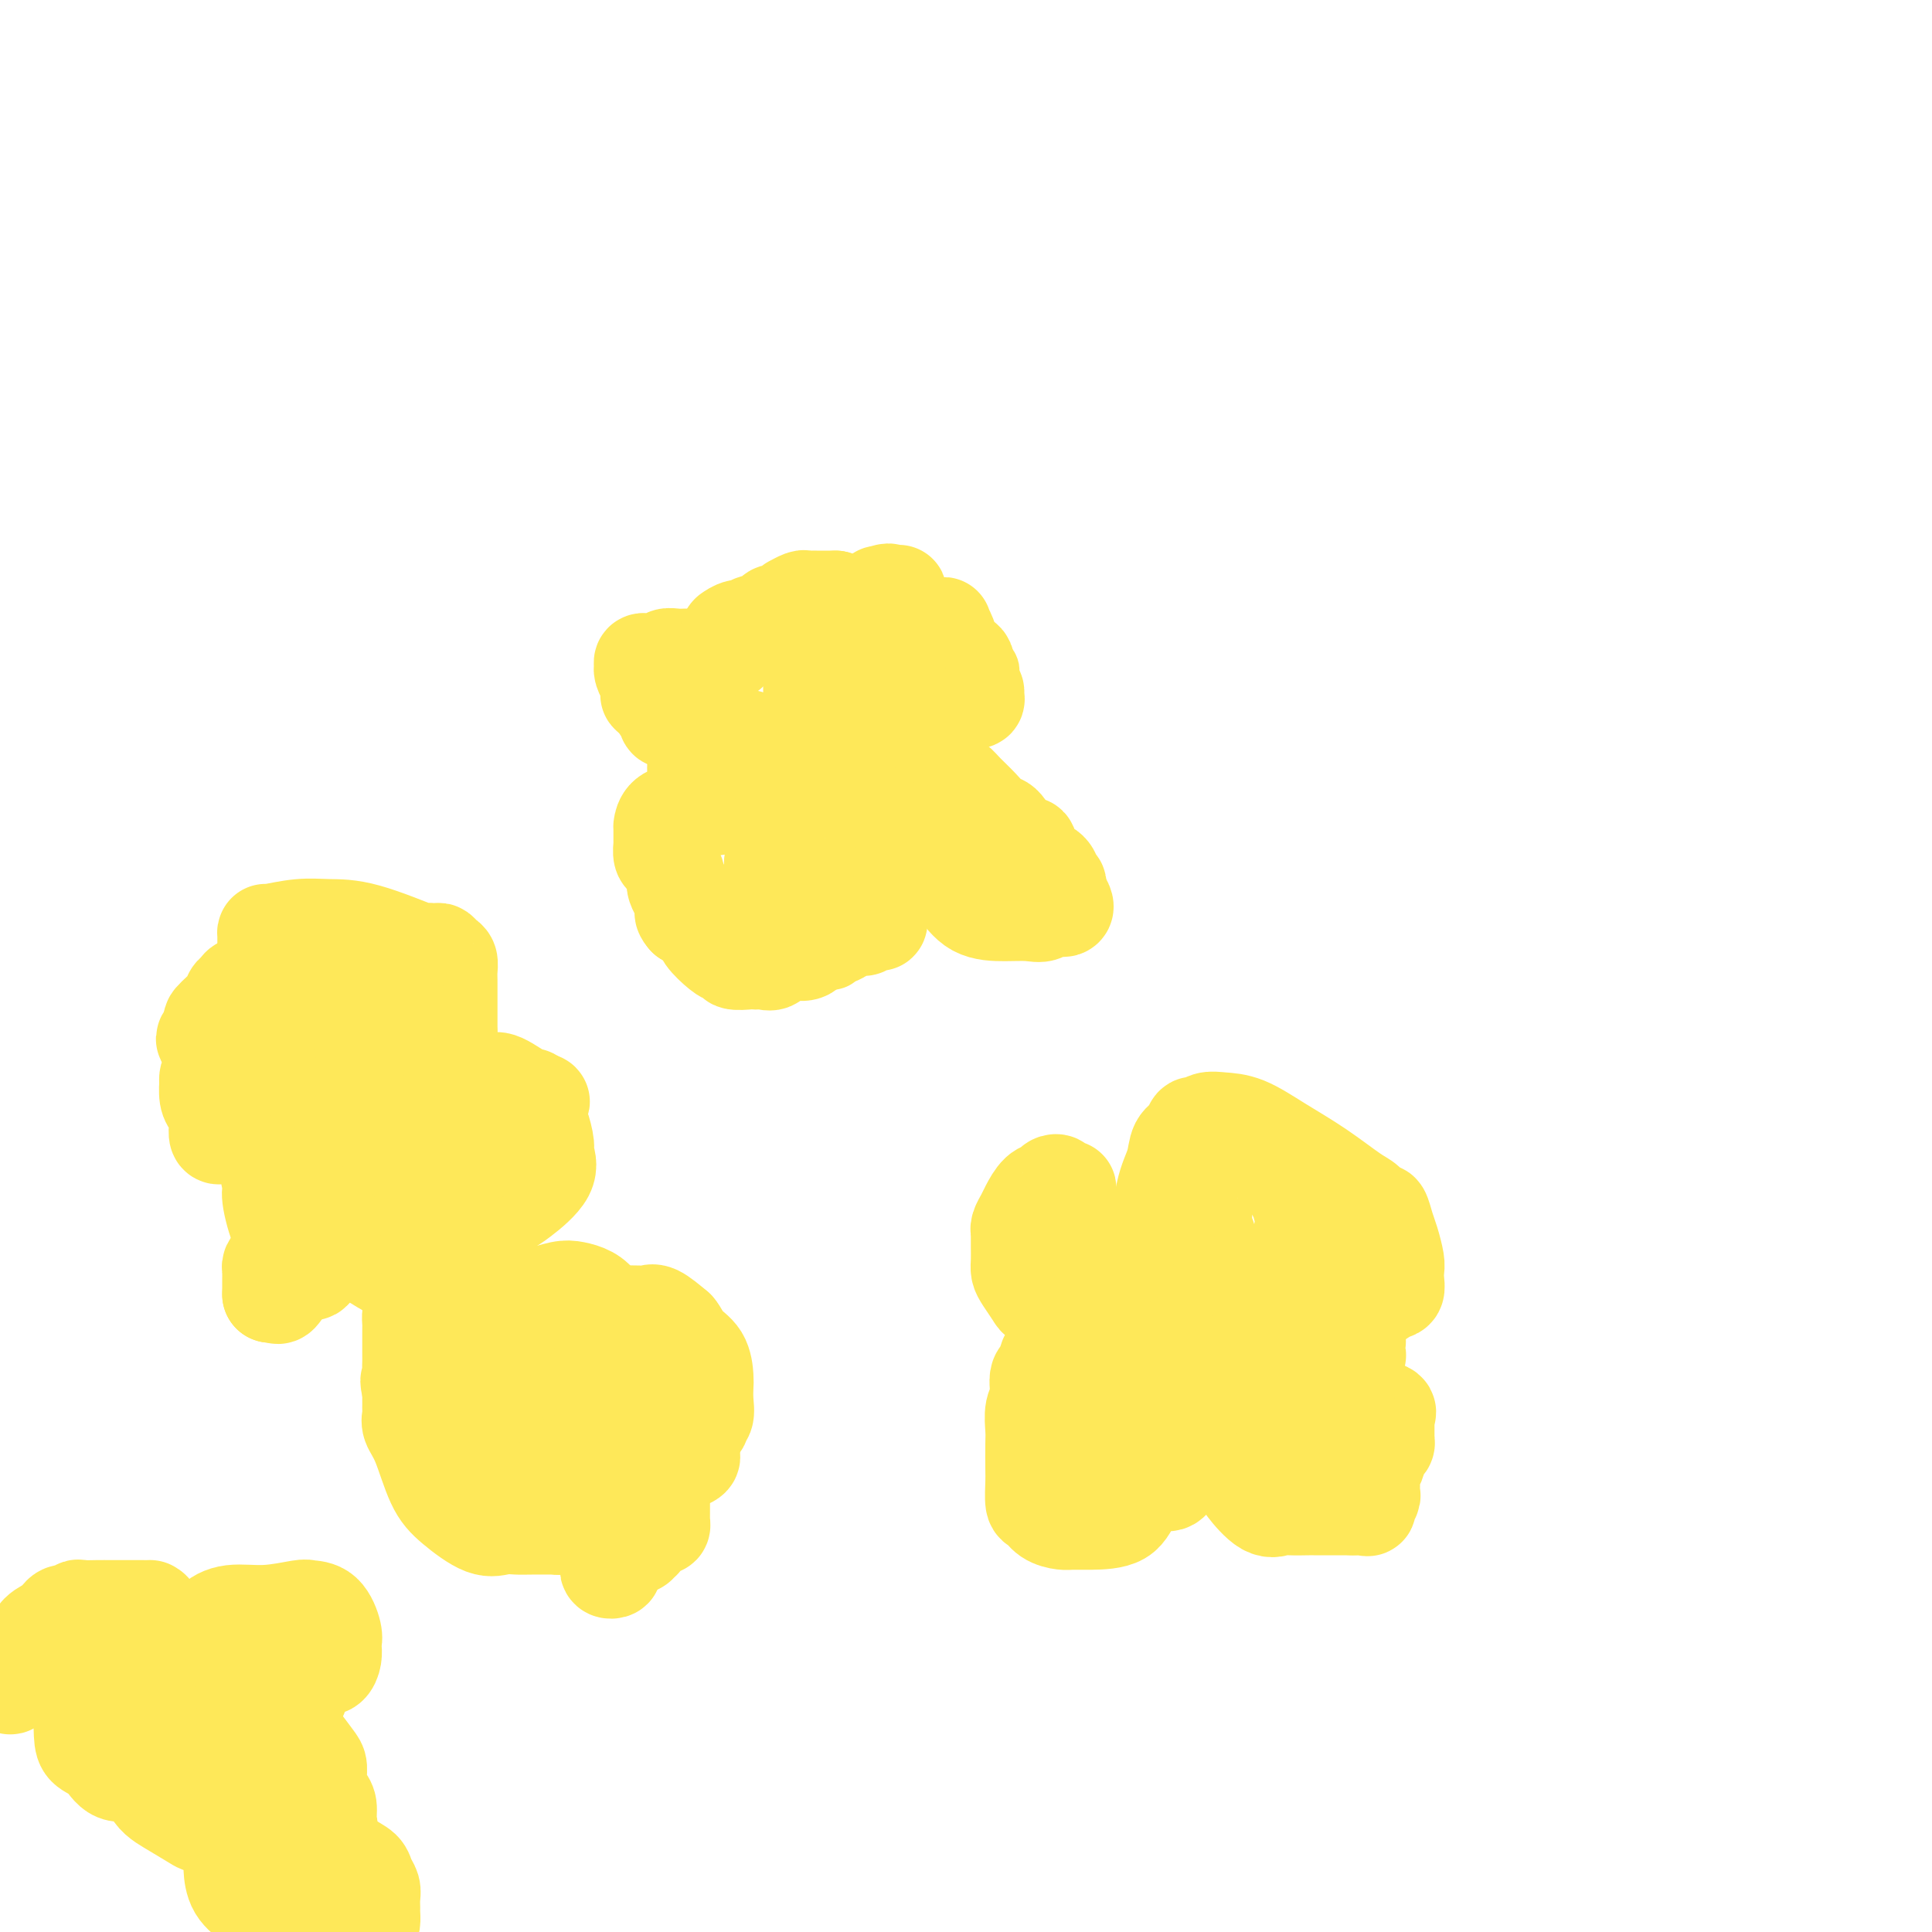 <svg viewBox='0 0 400 400' version='1.1' xmlns='http://www.w3.org/2000/svg' xmlns:xlink='http://www.w3.org/1999/xlink'><g fill='none' stroke='#FEE859' stroke-width='6' stroke-linecap='round' stroke-linejoin='round'><path d='M166,142c-0.000,-0.307 -0.001,-0.614 0,-1c0.001,-0.386 0.003,-0.850 0,-1c-0.003,-0.150 -0.011,0.013 0,0c0.011,-0.013 0.042,-0.202 0,-1c-0.042,-0.798 -0.157,-2.203 0,-3c0.157,-0.797 0.585,-0.984 1,-1c0.415,-0.016 0.817,0.139 1,0c0.183,-0.139 0.149,-0.573 1,-1c0.851,-0.427 2.589,-0.846 4,-1c1.411,-0.154 2.495,-0.041 4,0c1.505,0.041 3.430,0.011 5,0c1.570,-0.011 2.784,-0.003 4,0c1.216,0.003 2.434,0.003 4,0c1.566,-0.003 3.480,-0.007 5,0c1.520,0.007 2.645,0.025 4,0c1.355,-0.025 2.941,-0.092 4,0c1.059,0.092 1.590,0.342 2,1c0.410,0.658 0.699,1.722 1,2c0.301,0.278 0.614,-0.231 1,0c0.386,0.231 0.844,1.203 1,2c0.156,0.797 0.009,1.418 0,2c-0.009,0.582 0.121,1.125 0,2c-0.121,0.875 -0.494,2.082 -1,3c-0.506,0.918 -1.145,1.548 -2,2c-0.855,0.452 -1.928,0.726 -3,1'/><path d='M202,148c-1.449,1.172 -2.073,1.101 -3,1c-0.927,-0.101 -2.159,-0.232 -3,0c-0.841,0.232 -1.291,0.829 -2,1c-0.709,0.171 -1.678,-0.083 -2,0c-0.322,0.083 0.005,0.502 0,1c-0.005,0.498 -0.340,1.073 0,2c0.340,0.927 1.354,2.206 2,3c0.646,0.794 0.924,1.105 2,2c1.076,0.895 2.948,2.375 4,3c1.052,0.625 1.282,0.395 2,1c0.718,0.605 1.922,2.046 3,3c1.078,0.954 2.029,1.420 3,2c0.971,0.580 1.963,1.272 3,2c1.037,0.728 2.119,1.491 3,2c0.881,0.509 1.560,0.764 2,1c0.440,0.236 0.639,0.451 1,1c0.361,0.549 0.883,1.430 1,2c0.117,0.570 -0.170,0.827 0,1c0.170,0.173 0.798,0.261 1,1c0.202,0.739 -0.022,2.128 0,3c0.022,0.872 0.289,1.228 0,2c-0.289,0.772 -1.134,1.962 -2,3c-0.866,1.038 -1.754,1.925 -3,3c-1.246,1.075 -2.849,2.340 -4,3c-1.151,0.660 -1.848,0.716 -2,1c-0.152,0.284 0.242,0.795 0,1c-0.242,0.205 -1.121,0.102 -2,0'/><path d='M206,193c-2.399,2.004 -1.896,0.513 -2,0c-0.104,-0.513 -0.816,-0.048 -2,0c-1.184,0.048 -2.842,-0.323 -4,-1c-1.158,-0.677 -1.817,-1.662 -3,-3c-1.183,-1.338 -2.892,-3.031 -4,-4c-1.108,-0.969 -1.616,-1.216 -2,-2c-0.384,-0.784 -0.642,-2.106 -1,-3c-0.358,-0.894 -0.814,-1.361 -1,-2c-0.186,-0.639 -0.102,-1.451 0,-2c0.102,-0.549 0.221,-0.834 0,-1c-0.221,-0.166 -0.784,-0.214 -1,0c-0.216,0.214 -0.087,0.691 0,1c0.087,0.309 0.131,0.449 0,2c-0.131,1.551 -0.437,4.513 -1,6c-0.563,1.487 -1.383,1.501 -2,3c-0.617,1.499 -1.033,4.485 -1,6c0.033,1.515 0.513,1.558 0,2c-0.513,0.442 -2.020,1.281 -3,2c-0.980,0.719 -1.434,1.317 -2,2c-0.566,0.683 -1.243,1.451 -2,2c-0.757,0.549 -1.594,0.881 -3,1c-1.406,0.119 -3.382,0.026 -5,0c-1.618,-0.026 -2.877,0.014 -4,0c-1.123,-0.014 -2.110,-0.081 -3,0c-0.890,0.081 -1.683,0.309 -3,0c-1.317,-0.309 -3.159,-1.154 -5,-2'/><path d='M152,200c-4.242,-0.437 -3.346,-1.030 -4,-3c-0.654,-1.970 -2.859,-5.316 -4,-7c-1.141,-1.684 -1.220,-1.705 -2,-3c-0.780,-1.295 -2.262,-3.865 -3,-6c-0.738,-2.135 -0.734,-3.836 -1,-5c-0.266,-1.164 -0.803,-1.792 -1,-3c-0.197,-1.208 -0.053,-2.995 0,-4c0.053,-1.005 0.014,-1.228 0,-2c-0.014,-0.772 -0.003,-2.093 0,-3c0.003,-0.907 -0.002,-1.398 0,-2c0.002,-0.602 0.012,-1.313 0,-2c-0.012,-0.687 -0.046,-1.351 0,-2c0.046,-0.649 0.173,-1.283 0,-2c-0.173,-0.717 -0.647,-1.517 0,-2c0.647,-0.483 2.414,-0.650 4,-1c1.586,-0.350 2.990,-0.882 4,-1c1.010,-0.118 1.627,0.178 2,0c0.373,-0.178 0.502,-0.829 1,-1c0.498,-0.171 1.365,0.138 1,0c-0.365,-0.138 -1.961,-0.721 -3,-1c-1.039,-0.279 -1.522,-0.252 -4,-1c-2.478,-0.748 -6.951,-2.269 -9,-3c-2.049,-0.731 -1.673,-0.671 -2,-1c-0.327,-0.329 -1.356,-1.047 -2,-2c-0.644,-0.953 -0.904,-2.141 -1,-3c-0.096,-0.859 -0.027,-1.388 0,-2c0.027,-0.612 0.014,-1.306 0,-2'/><path d='M128,136c-0.921,-1.670 -0.722,-0.843 0,-1c0.722,-0.157 1.967,-1.296 3,-2c1.033,-0.704 1.854,-0.973 3,-1c1.146,-0.027 2.616,0.189 4,0c1.384,-0.189 2.683,-0.783 4,-1c1.317,-0.217 2.652,-0.058 4,0c1.348,0.058 2.710,0.016 4,0c1.290,-0.016 2.510,-0.004 4,0c1.490,0.004 3.250,0.001 5,0c1.750,-0.001 3.490,-0.001 5,0c1.510,0.001 2.789,0.001 4,0c1.211,-0.001 2.353,-0.003 4,0c1.647,0.003 3.799,0.011 5,0c1.201,-0.011 1.450,-0.042 2,0c0.550,0.042 1.401,0.158 2,0c0.599,-0.158 0.945,-0.591 1,0c0.055,0.591 -0.181,2.204 0,3c0.181,0.796 0.781,0.774 1,1c0.219,0.226 0.059,0.700 0,1c-0.059,0.300 -0.016,0.427 0,1c0.016,0.573 0.005,1.592 0,2c-0.005,0.408 -0.002,0.204 0,0'/></g>
<g fill='none' stroke='#FEE859' stroke-width='20' stroke-linecap='round' stroke-linejoin='round'><path d='M174,153c-0.477,0.058 -0.954,0.115 -1,0c-0.046,-0.115 0.338,-0.403 0,-1c-0.338,-0.597 -1.397,-1.503 -2,-2c-0.603,-0.497 -0.750,-0.585 -1,-1c-0.250,-0.415 -0.603,-1.158 -1,-2c-0.397,-0.842 -0.839,-1.783 -1,-2c-0.161,-0.217 -0.043,0.292 0,0c0.043,-0.292 0.010,-1.384 0,-2c-0.010,-0.616 0.003,-0.756 0,-1c-0.003,-0.244 -0.020,-0.591 0,-1c0.020,-0.409 0.079,-0.881 0,-1c-0.079,-0.119 -0.295,0.114 0,0c0.295,-0.114 1.100,-0.574 2,-1c0.900,-0.426 1.895,-0.818 3,-1c1.105,-0.182 2.319,-0.154 4,0c1.681,0.154 3.827,0.434 5,0c1.173,-0.434 1.373,-1.584 2,-2c0.627,-0.416 1.682,-0.100 2,0c0.318,0.100 -0.101,-0.015 0,0c0.101,0.015 0.723,0.162 1,0c0.277,-0.162 0.208,-0.631 1,0c0.792,0.631 2.444,2.362 3,4c0.556,1.638 0.016,3.182 0,4c-0.016,0.818 0.492,0.909 1,1'/><path d='M192,145c0.728,2.019 0.050,2.568 0,3c-0.050,0.432 0.530,0.747 1,1c0.470,0.253 0.832,0.443 1,1c0.168,0.557 0.142,1.479 0,2c-0.142,0.521 -0.398,0.640 -1,1c-0.602,0.360 -1.548,0.959 -3,2c-1.452,1.041 -3.408,2.523 -4,3c-0.592,0.477 0.181,-0.053 0,0c-0.181,0.053 -1.317,0.688 -2,1c-0.683,0.312 -0.915,0.303 -1,0c-0.085,-0.303 -0.025,-0.898 0,-1c0.025,-0.102 0.014,0.289 0,-1c-0.014,-1.289 -0.030,-4.259 0,-6c0.030,-1.741 0.105,-2.252 0,-3c-0.105,-0.748 -0.389,-1.734 0,-3c0.389,-1.266 1.452,-2.811 2,-4c0.548,-1.189 0.580,-2.021 1,-3c0.420,-0.979 1.229,-2.105 2,-3c0.771,-0.895 1.506,-1.560 2,-2c0.494,-0.440 0.748,-0.657 1,-1c0.252,-0.343 0.500,-0.812 1,-1c0.500,-0.188 1.250,-0.094 2,0'/><path d='M194,131c1.941,-2.387 1.292,-1.354 1,-1c-0.292,0.354 -0.228,0.029 0,0c0.228,-0.029 0.620,0.237 1,1c0.380,0.763 0.747,2.021 1,3c0.253,0.979 0.392,1.677 1,2c0.608,0.323 1.683,0.272 2,1c0.317,0.728 -0.126,2.236 0,3c0.126,0.764 0.820,0.783 1,1c0.180,0.217 -0.154,0.633 0,1c0.154,0.367 0.797,0.687 1,1c0.203,0.313 -0.034,0.620 0,1c0.034,0.380 0.338,0.834 0,1c-0.338,0.166 -1.317,0.045 -2,0c-0.683,-0.045 -1.069,-0.013 -2,0c-0.931,0.013 -2.407,0.006 -3,0c-0.593,-0.006 -0.303,-0.012 -1,0c-0.697,0.012 -2.380,0.042 -3,0c-0.620,-0.042 -0.177,-0.155 0,0c0.177,0.155 0.089,0.577 0,1'/><path d='M191,146c-1.702,0.595 -0.456,0.582 0,1c0.456,0.418 0.122,1.267 0,2c-0.122,0.733 -0.032,1.348 0,2c0.032,0.652 0.006,1.339 0,2c-0.006,0.661 0.008,1.294 0,2c-0.008,0.706 -0.038,1.485 0,2c0.038,0.515 0.143,0.765 0,1c-0.143,0.235 -0.533,0.454 0,1c0.533,0.546 1.990,1.420 3,2c1.010,0.580 1.571,0.868 2,1c0.429,0.132 0.724,0.110 1,0c0.276,-0.110 0.534,-0.307 1,0c0.466,0.307 1.139,1.117 2,2c0.861,0.883 1.908,1.838 3,3c1.092,1.162 2.227,2.531 3,3c0.773,0.469 1.184,0.037 2,1c0.816,0.963 2.037,3.322 3,4c0.963,0.678 1.669,-0.326 2,0c0.331,0.326 0.289,1.981 1,3c0.711,1.019 2.177,1.400 3,2c0.823,0.600 1.005,1.418 1,2c-0.005,0.582 -0.197,0.929 0,1c0.197,0.071 0.784,-0.135 1,0c0.216,0.135 0.062,0.610 0,1c-0.062,0.390 -0.031,0.695 0,1'/><path d='M219,185c3.871,4.817 -0.451,2.860 -2,2c-1.549,-0.860 -0.325,-0.623 0,0c0.325,0.623 -0.247,1.632 -1,2c-0.753,0.368 -1.686,0.094 -3,0c-1.314,-0.094 -3.010,-0.009 -5,0c-1.990,0.009 -4.273,-0.057 -6,-1c-1.727,-0.943 -2.896,-2.761 -4,-4c-1.104,-1.239 -2.143,-1.899 -3,-2c-0.857,-0.101 -1.532,0.357 -2,0c-0.468,-0.357 -0.727,-1.531 -1,-2c-0.273,-0.469 -0.558,-0.234 -1,0c-0.442,0.234 -1.040,0.469 -2,0c-0.960,-0.469 -2.282,-1.640 -3,-3c-0.718,-1.360 -0.834,-2.907 -1,-4c-0.166,-1.093 -0.383,-1.732 -1,-3c-0.617,-1.268 -1.633,-3.166 -2,-4c-0.367,-0.834 -0.084,-0.605 0,-1c0.084,-0.395 -0.030,-1.415 0,-2c0.030,-0.585 0.204,-0.736 0,-1c-0.204,-0.264 -0.787,-0.642 -1,-1c-0.213,-0.358 -0.057,-0.696 0,-1c0.057,-0.304 0.015,-0.573 0,-1c-0.015,-0.427 -0.004,-1.011 0,-1c0.004,0.011 0.001,0.618 0,1c-0.001,0.382 -0.000,0.538 0,2c0.000,1.462 0.000,4.231 0,7'/><path d='M181,168c0.001,2.578 0.004,5.023 0,7c-0.004,1.977 -0.015,3.486 0,5c0.015,1.514 0.057,3.032 0,4c-0.057,0.968 -0.211,1.386 0,2c0.211,0.614 0.789,1.422 1,2c0.211,0.578 0.055,0.924 0,1c-0.055,0.076 -0.008,-0.119 0,0c0.008,0.119 -0.023,0.553 0,1c0.023,0.447 0.101,0.907 0,1c-0.101,0.093 -0.381,-0.182 -1,0c-0.619,0.182 -1.577,0.821 -2,1c-0.423,0.179 -0.311,-0.102 -1,0c-0.689,0.102 -2.179,0.588 -3,1c-0.821,0.412 -0.973,0.749 -2,1c-1.027,0.251 -2.928,0.414 -4,1c-1.072,0.586 -1.313,1.593 -2,2c-0.687,0.407 -1.819,0.214 -3,0c-1.181,-0.214 -2.411,-0.450 -3,0c-0.589,0.450 -0.537,1.584 -1,2c-0.463,0.416 -1.442,0.112 -2,0c-0.558,-0.112 -0.695,-0.034 -1,0c-0.305,0.034 -0.778,0.024 -1,0c-0.222,-0.024 -0.194,-0.060 -1,0c-0.806,0.060 -2.448,0.217 -3,0c-0.552,-0.217 -0.016,-0.806 0,-1c0.016,-0.194 -0.487,0.009 -1,0c-0.513,-0.009 -1.034,-0.229 -2,-1c-0.966,-0.771 -2.375,-2.092 -3,-3c-0.625,-0.908 -0.464,-1.402 -1,-2c-0.536,-0.598 -1.768,-1.299 -3,-2'/><path d='M142,190c-1.427,-1.631 0.007,-1.210 0,-2c-0.007,-0.790 -1.455,-2.793 -2,-4c-0.545,-1.207 -0.188,-1.617 0,-2c0.188,-0.383 0.208,-0.737 0,-1c-0.208,-0.263 -0.644,-0.434 -1,-1c-0.356,-0.566 -0.631,-1.527 -1,-2c-0.369,-0.473 -0.831,-0.459 -1,-1c-0.169,-0.541 -0.045,-1.638 0,-2c0.045,-0.362 0.012,0.010 0,0c-0.012,-0.010 -0.002,-0.401 0,-1c0.002,-0.599 -0.003,-1.404 0,-2c0.003,-0.596 0.014,-0.982 0,-1c-0.014,-0.018 -0.052,0.330 0,0c0.052,-0.330 0.196,-1.340 1,-2c0.804,-0.660 2.269,-0.969 3,-1c0.731,-0.031 0.727,0.216 1,0c0.273,-0.216 0.822,-0.895 2,-1c1.178,-0.105 2.985,0.365 5,0c2.015,-0.365 4.239,-1.565 6,-2c1.761,-0.435 3.061,-0.104 4,0c0.939,0.104 1.517,-0.020 2,0c0.483,0.020 0.870,0.185 1,0c0.130,-0.185 0.004,-0.720 0,-1c-0.004,-0.280 0.114,-0.306 0,-1c-0.114,-0.694 -0.461,-2.055 -1,-3c-0.539,-0.945 -1.269,-1.472 -2,-2'/><path d='M159,158c-0.792,-1.508 -1.273,-1.777 -2,-2c-0.727,-0.223 -1.700,-0.400 -2,-1c-0.300,-0.600 0.074,-1.624 0,-2c-0.074,-0.376 -0.596,-0.105 -1,0c-0.404,0.105 -0.689,0.043 -1,0c-0.311,-0.043 -0.646,-0.068 -1,0c-0.354,0.068 -0.726,0.229 -1,0c-0.274,-0.229 -0.451,-0.846 -1,-1c-0.549,-0.154 -1.471,0.156 -2,0c-0.529,-0.156 -0.666,-0.778 -1,-1c-0.334,-0.222 -0.867,-0.046 -1,0c-0.133,0.046 0.133,-0.039 0,0c-0.133,0.039 -0.666,0.203 -1,0c-0.334,-0.203 -0.471,-0.773 -1,-1c-0.529,-0.227 -1.452,-0.113 -2,0c-0.548,0.113 -0.720,0.223 -1,0c-0.280,-0.223 -0.666,-0.780 -1,-1c-0.334,-0.220 -0.614,-0.103 -1,0c-0.386,0.103 -0.877,0.193 -1,0c-0.123,-0.193 0.121,-0.667 0,-1c-0.121,-0.333 -0.606,-0.524 -1,-1c-0.394,-0.476 -0.697,-1.238 -1,-2'/><path d='M136,145c-3.509,-2.125 -0.782,-0.936 0,-1c0.782,-0.064 -0.380,-1.380 -1,-2c-0.620,-0.620 -0.699,-0.544 -1,-1c-0.301,-0.456 -0.825,-1.443 -1,-2c-0.175,-0.557 -0.001,-0.684 0,-1c0.001,-0.316 -0.169,-0.820 0,-1c0.169,-0.180 0.678,-0.034 1,0c0.322,0.034 0.457,-0.043 1,0c0.543,0.043 1.493,0.208 2,0c0.507,-0.208 0.572,-0.788 1,-1c0.428,-0.212 1.219,-0.056 2,0c0.781,0.056 1.551,0.012 2,0c0.449,-0.012 0.576,0.008 1,0c0.424,-0.008 1.145,-0.043 2,0c0.855,0.043 1.846,0.166 3,0c1.154,-0.166 2.473,-0.619 3,-1c0.527,-0.381 0.264,-0.691 0,-1'/><path d='M151,134c2.469,-0.852 0.640,-1.481 0,-2c-0.640,-0.519 -0.092,-0.928 0,-1c0.092,-0.072 -0.271,0.193 0,0c0.271,-0.193 1.175,-0.844 2,-1c0.825,-0.156 1.569,0.183 2,0c0.431,-0.183 0.549,-0.886 1,-1c0.451,-0.114 1.235,0.363 2,0c0.765,-0.363 1.510,-1.564 2,-2c0.490,-0.436 0.724,-0.107 1,0c0.276,0.107 0.594,-0.009 1,0c0.406,0.009 0.900,0.142 1,0c0.100,-0.142 -0.195,-0.560 0,-1c0.195,-0.440 0.878,-0.903 1,-1c0.122,-0.097 -0.319,0.170 0,0c0.319,-0.170 1.399,-0.778 2,-1c0.601,-0.222 0.724,-0.060 1,0c0.276,0.060 0.704,0.016 1,0c0.296,-0.016 0.461,-0.004 1,0c0.539,0.004 1.453,0.001 2,0c0.547,-0.001 0.728,-0.000 1,0c0.272,0.000 0.636,0.000 1,0'/><path d='M173,124c0.979,0.183 -0.074,0.640 0,1c0.074,0.360 1.273,0.622 2,1c0.727,0.378 0.981,0.872 1,1c0.019,0.128 -0.197,-0.108 0,0c0.197,0.108 0.808,0.562 1,1c0.192,0.438 -0.036,0.860 0,1c0.036,0.140 0.336,-0.003 1,0c0.664,0.003 1.694,0.152 2,0c0.306,-0.152 -0.110,-0.605 0,-1c0.110,-0.395 0.747,-0.733 1,-1c0.253,-0.267 0.123,-0.464 0,-1c-0.123,-0.536 -0.239,-1.412 0,-2c0.239,-0.588 0.834,-0.889 1,-1c0.166,-0.111 -0.095,-0.032 0,0c0.095,0.032 0.548,0.016 1,0'/><path d='M183,123c0.856,-0.935 1.497,-0.274 2,0c0.503,0.274 0.867,0.159 1,0c0.133,-0.159 0.035,-0.363 0,0c-0.035,0.363 -0.008,1.293 0,2c0.008,0.707 -0.004,1.190 0,2c0.004,0.810 0.023,1.945 0,3c-0.023,1.055 -0.089,2.029 0,3c0.089,0.971 0.333,1.940 0,3c-0.333,1.060 -1.243,2.213 -2,3c-0.757,0.787 -1.362,1.209 -2,2c-0.638,0.791 -1.308,1.950 -2,3c-0.692,1.050 -1.405,1.990 -2,3c-0.595,1.010 -1.073,2.090 -2,3c-0.927,0.910 -2.304,1.651 -3,3c-0.696,1.349 -0.712,3.306 -1,5c-0.288,1.694 -0.850,3.126 -1,4c-0.150,0.874 0.112,1.190 0,2c-0.112,0.810 -0.597,2.114 -1,3c-0.403,0.886 -0.724,1.355 -1,2c-0.276,0.645 -0.507,1.465 -1,2c-0.493,0.535 -1.246,0.784 -2,1c-0.754,0.216 -1.507,0.400 -2,1c-0.493,0.600 -0.724,1.617 -1,2c-0.276,0.383 -0.596,0.133 -1,0c-0.404,-0.133 -0.893,-0.149 -1,0c-0.107,0.149 0.167,0.463 0,1c-0.167,0.537 -0.776,1.299 -1,2c-0.224,0.701 -0.064,1.343 0,2c0.064,0.657 0.032,1.328 0,2'/><path d='M160,182c-1.770,2.505 -1.196,1.266 -1,1c0.196,-0.266 0.015,0.439 0,1c-0.015,0.561 0.136,0.977 0,1c-0.136,0.023 -0.559,-0.348 -1,0c-0.441,0.348 -0.899,1.413 -1,2c-0.101,0.587 0.155,0.694 0,1c-0.155,0.306 -0.721,0.810 -1,1c-0.279,0.190 -0.270,0.065 0,0c0.270,-0.065 0.801,-0.070 1,0c0.199,0.070 0.065,0.214 0,0c-0.065,-0.214 -0.063,-0.786 0,-1c0.063,-0.214 0.185,-0.071 1,0c0.815,0.071 2.321,0.071 4,0c1.679,-0.071 3.529,-0.211 5,0c1.471,0.211 2.563,0.775 3,1c0.437,0.225 0.218,0.113 0,0'/><path d='M240,260c0.015,-0.315 0.030,-0.630 0,-1c-0.030,-0.370 -0.107,-0.794 0,-3c0.107,-2.206 0.396,-6.192 1,-9c0.604,-2.808 1.523,-4.436 2,-6c0.477,-1.564 0.511,-3.064 1,-4c0.489,-0.936 1.431,-1.309 2,-2c0.569,-0.691 0.765,-1.701 1,-2c0.235,-0.299 0.510,0.113 1,0c0.490,-0.113 1.195,-0.752 2,-1c0.805,-0.248 1.710,-0.105 3,0c1.290,0.105 2.964,0.173 5,1c2.036,0.827 4.433,2.412 7,4c2.567,1.588 5.304,3.180 8,5c2.696,1.820 5.352,3.870 7,5c1.648,1.130 2.287,1.340 3,2c0.713,0.660 1.501,1.770 2,2c0.499,0.230 0.708,-0.419 1,0c0.292,0.419 0.666,1.908 1,3c0.334,1.092 0.626,1.788 1,3c0.374,1.212 0.829,2.938 1,4c0.171,1.062 0.060,1.458 0,2c-0.060,0.542 -0.067,1.231 0,2c0.067,0.769 0.209,1.618 0,2c-0.209,0.382 -0.770,0.299 -2,1c-1.230,0.701 -3.131,2.188 -5,3c-1.869,0.812 -3.708,0.950 -7,1c-3.292,0.050 -8.037,0.013 -11,0c-2.963,-0.013 -4.144,-0.004 -5,0c-0.856,0.004 -1.387,0.001 -2,0c-0.613,-0.001 -1.306,-0.001 -2,0'/><path d='M255,272c-4.192,-0.006 -1.173,-0.521 0,-1c1.173,-0.479 0.500,-0.922 0,-1c-0.500,-0.078 -0.827,0.207 -1,0c-0.173,-0.207 -0.192,-0.907 -1,-2c-0.808,-1.093 -2.406,-2.579 -3,-5c-0.594,-2.421 -0.184,-5.779 0,-7c0.184,-1.221 0.144,-0.307 0,-1c-0.144,-0.693 -0.391,-2.995 0,-4c0.391,-1.005 1.419,-0.714 2,-1c0.581,-0.286 0.715,-1.150 1,-2c0.285,-0.850 0.720,-1.685 1,-2c0.280,-0.315 0.403,-0.110 1,0c0.597,0.110 1.667,0.124 3,0c1.333,-0.124 2.931,-0.386 4,0c1.069,0.386 1.611,1.418 2,2c0.389,0.582 0.626,0.712 1,1c0.374,0.288 0.885,0.733 1,1c0.115,0.267 -0.165,0.355 0,1c0.165,0.645 0.776,1.847 1,3c0.224,1.153 0.060,2.258 0,3c-0.060,0.742 -0.016,1.123 0,2c0.016,0.877 0.005,2.251 0,3c-0.005,0.749 -0.002,0.875 0,1'/><path d='M267,263c0.157,2.193 0.051,1.177 0,1c-0.051,-0.177 -0.047,0.485 -1,1c-0.953,0.515 -2.863,0.881 -5,1c-2.137,0.119 -4.499,-0.010 -7,0c-2.501,0.010 -5.140,0.160 -7,0c-1.860,-0.160 -2.942,-0.631 -4,-1c-1.058,-0.369 -2.093,-0.638 -3,-1c-0.907,-0.362 -1.688,-0.818 -2,-1c-0.312,-0.182 -0.156,-0.091 0,0'/><path d='M233,261c-0.311,0.111 -0.622,0.222 -1,0c-0.378,-0.222 -0.822,-0.778 -1,-1c-0.178,-0.222 -0.089,-0.111 0,0'/><path d='M224,256c0.236,-0.122 0.472,-0.243 0,-1c-0.472,-0.757 -1.651,-2.149 -2,-3c-0.349,-0.851 0.132,-1.160 0,-2c-0.132,-0.840 -0.876,-2.212 -1,-3c-0.124,-0.788 0.371,-0.992 0,-1c-0.371,-0.008 -1.608,0.181 -2,0c-0.392,-0.181 0.060,-0.732 0,-1c-0.060,-0.268 -0.632,-0.252 -1,0c-0.368,0.252 -0.533,0.739 -1,1c-0.467,0.261 -1.235,0.294 -2,1c-0.765,0.706 -1.525,2.083 -2,3c-0.475,0.917 -0.663,1.372 -1,2c-0.337,0.628 -0.822,1.427 -1,2c-0.178,0.573 -0.047,0.920 0,1c0.047,0.080 0.012,-0.105 0,0c-0.012,0.105 -0.001,0.502 0,1c0.001,0.498 -0.007,1.096 0,2c0.007,0.904 0.028,2.112 0,3c-0.028,0.888 -0.105,1.455 0,2c0.105,0.545 0.391,1.068 1,2c0.609,0.932 1.539,2.274 2,3c0.461,0.726 0.453,0.835 1,1c0.547,0.165 1.649,0.384 3,1c1.351,0.616 2.950,1.629 4,2c1.050,0.371 1.552,0.100 2,0c0.448,-0.100 0.842,-0.029 1,0c0.158,0.029 0.079,0.014 0,0'/><path d='M225,272c1.651,0.676 0.278,0.366 0,1c-0.278,0.634 0.538,2.211 0,3c-0.538,0.789 -2.429,0.790 -3,1c-0.571,0.210 0.179,0.629 0,1c-0.179,0.371 -1.288,0.694 -2,1c-0.712,0.306 -1.026,0.593 -1,1c0.026,0.407 0.391,0.932 0,1c-0.391,0.068 -1.540,-0.323 -2,0c-0.460,0.323 -0.232,1.358 0,2c0.232,0.642 0.469,0.889 0,1c-0.469,0.111 -1.642,0.085 -2,1c-0.358,0.915 0.100,2.770 0,4c-0.100,1.230 -0.759,1.836 -1,3c-0.241,1.164 -0.065,2.887 0,4c0.065,1.113 0.020,1.617 0,3c-0.020,1.383 -0.015,3.645 0,5c0.015,1.355 0.038,1.803 0,3c-0.038,1.197 -0.139,3.144 0,4c0.139,0.856 0.516,0.622 1,1c0.484,0.378 1.075,1.369 2,2c0.925,0.631 2.186,0.903 3,1c0.814,0.097 1.183,0.018 2,0c0.817,-0.018 2.082,0.025 4,0c1.918,-0.025 4.491,-0.117 6,-1c1.509,-0.883 1.956,-2.556 3,-4c1.044,-1.444 2.686,-2.661 4,-3c1.314,-0.339 2.301,0.198 3,0c0.699,-0.198 1.111,-1.130 2,-2c0.889,-0.870 2.254,-1.677 3,-2c0.746,-0.323 0.873,-0.161 1,0'/><path d='M248,303c2.432,-1.639 0.512,-0.236 0,0c-0.512,0.236 0.385,-0.694 1,-1c0.615,-0.306 0.949,0.011 1,0c0.051,-0.011 -0.183,-0.349 0,-1c0.183,-0.651 0.781,-1.613 1,-2c0.219,-0.387 0.059,-0.198 0,-1c-0.059,-0.802 -0.016,-2.596 0,-4c0.016,-1.404 0.004,-2.418 0,-3c-0.004,-0.582 -0.001,-0.733 0,-1c0.001,-0.267 0.000,-0.649 0,-1c-0.000,-0.351 0.000,-0.671 0,-1c-0.000,-0.329 -0.002,-0.665 0,-1c0.002,-0.335 0.006,-0.667 0,-1c-0.006,-0.333 -0.023,-0.668 0,-1c0.023,-0.332 0.085,-0.662 0,-1c-0.085,-0.338 -0.316,-0.683 0,-1c0.316,-0.317 1.179,-0.607 3,-1c1.821,-0.393 4.599,-0.888 7,-1c2.401,-0.112 4.426,0.161 6,0c1.574,-0.161 2.699,-0.754 4,0c1.301,0.754 2.779,2.855 4,4c1.221,1.145 2.183,1.333 3,2c0.817,0.667 1.487,1.814 2,3c0.513,1.186 0.870,2.413 1,3c0.130,0.587 0.035,0.535 0,1c-0.035,0.465 -0.009,1.448 0,2c0.009,0.552 0.003,0.674 0,1c-0.003,0.326 -0.001,0.857 0,1c0.001,0.143 0.000,-0.102 0,0c-0.000,0.102 -0.000,0.551 0,1'/><path d='M281,299c0.631,2.034 0.708,1.119 1,1c0.292,-0.119 0.798,0.556 1,1c0.202,0.444 0.101,0.655 0,1c-0.101,0.345 -0.201,0.825 0,1c0.201,0.175 0.702,0.047 1,0c0.298,-0.047 0.392,-0.013 0,0c-0.392,0.013 -1.270,0.003 -2,0c-0.730,-0.003 -1.312,-0.001 -3,0c-1.688,0.001 -4.482,0.002 -6,0c-1.518,-0.002 -1.758,-0.005 -3,0c-1.242,0.005 -3.484,0.019 -5,0c-1.516,-0.019 -2.304,-0.071 -3,0c-0.696,0.071 -1.300,0.265 -2,0c-0.700,-0.265 -1.497,-0.988 -2,-2c-0.503,-1.012 -0.714,-2.314 -1,-3c-0.286,-0.686 -0.648,-0.755 -1,-1c-0.352,-0.245 -0.695,-0.664 -1,-1c-0.305,-0.336 -0.570,-0.588 -1,-1c-0.430,-0.412 -1.023,-0.986 -1,-1c0.023,-0.014 0.662,0.530 0,0c-0.662,-0.530 -2.624,-2.134 -4,-3c-1.376,-0.866 -2.166,-0.995 -3,-1c-0.834,-0.005 -1.712,0.115 -2,0c-0.288,-0.115 0.016,-0.464 0,-1c-0.016,-0.536 -0.350,-1.260 -1,-2c-0.650,-0.740 -1.614,-1.497 -2,-2c-0.386,-0.503 -0.193,-0.751 0,-1'/><path d='M241,284c-3.475,-2.810 -1.663,-0.335 -1,0c0.663,0.335 0.177,-1.469 0,-2c-0.177,-0.531 -0.046,0.212 0,1c0.046,0.788 0.005,1.620 0,2c-0.005,0.380 0.024,0.309 0,1c-0.024,0.691 -0.101,2.144 0,3c0.101,0.856 0.381,1.115 0,2c-0.381,0.885 -1.423,2.398 -2,3c-0.577,0.602 -0.691,0.294 -1,1c-0.309,0.706 -0.815,2.426 -1,3c-0.185,0.574 -0.049,0.004 0,0c0.049,-0.004 0.010,0.559 0,1c-0.010,0.441 0.008,0.759 0,1c-0.008,0.241 -0.042,0.406 0,1c0.042,0.594 0.161,1.618 0,2c-0.161,0.382 -0.601,0.124 -1,0c-0.399,-0.124 -0.758,-0.113 -1,0c-0.242,0.113 -0.366,0.329 -1,0c-0.634,-0.329 -1.778,-1.201 -3,-2c-1.222,-0.799 -2.521,-1.523 -3,-2c-0.479,-0.477 -0.137,-0.708 0,-1c0.137,-0.292 0.068,-0.646 0,-1'/><path d='M227,297c-1.083,-1.107 -0.289,-0.874 0,-1c0.289,-0.126 0.074,-0.610 0,-1c-0.074,-0.390 -0.007,-0.686 0,-1c0.007,-0.314 -0.045,-0.644 0,-1c0.045,-0.356 0.188,-0.736 0,-1c-0.188,-0.264 -0.706,-0.410 0,-1c0.706,-0.590 2.635,-1.622 4,-2c1.365,-0.378 2.167,-0.102 4,0c1.833,0.102 4.696,0.031 7,0c2.304,-0.031 4.048,-0.022 6,0c1.952,0.022 4.113,0.057 6,0c1.887,-0.057 3.499,-0.207 5,0c1.501,0.207 2.889,0.772 4,1c1.111,0.228 1.944,0.120 3,0c1.056,-0.120 2.336,-0.253 3,0c0.664,0.253 0.714,0.890 1,1c0.286,0.110 0.809,-0.307 1,0c0.191,0.307 0.051,1.339 0,2c-0.051,0.661 -0.014,0.951 0,1c0.014,0.049 0.004,-0.141 0,0c-0.004,0.141 -0.001,0.615 0,1c0.001,0.385 0.000,0.683 0,1c-0.000,0.317 -0.000,0.653 0,1c0.000,0.347 0.000,0.705 0,1c-0.000,0.295 -0.000,0.527 0,1c0.000,0.473 0.000,1.189 0,2c-0.000,0.811 -0.000,1.718 0,2c0.000,0.282 0.000,-0.062 0,0c-0.000,0.062 -0.000,0.531 0,1'/><path d='M271,304c0.511,2.619 0.789,2.166 0,2c-0.789,-0.166 -2.647,-0.046 -4,0c-1.353,0.046 -2.203,0.016 -3,0c-0.797,-0.016 -1.541,-0.018 -2,0c-0.459,0.018 -0.634,0.057 -1,0c-0.366,-0.057 -0.923,-0.210 -1,0c-0.077,0.210 0.326,0.785 0,1c-0.326,0.215 -1.380,0.072 -2,0c-0.620,-0.072 -0.806,-0.072 0,1c0.806,1.072 2.606,3.215 4,4c1.394,0.785 2.384,0.210 3,0c0.616,-0.210 0.858,-0.056 2,0c1.142,0.056 3.185,0.015 4,0c0.815,-0.015 0.402,-0.004 1,0c0.598,0.004 2.206,0.001 3,0c0.794,-0.001 0.774,-0.000 1,0c0.226,0.000 0.700,0.000 1,0c0.300,-0.000 0.427,-0.000 1,0c0.573,0.000 1.592,0.000 2,0c0.408,-0.000 0.204,-0.000 0,0'/><path d='M280,312c2.885,0.008 1.099,0.028 1,0c-0.099,-0.028 1.490,-0.104 2,0c0.510,0.104 -0.060,0.390 0,0c0.060,-0.390 0.751,-1.454 1,-2c0.249,-0.546 0.055,-0.574 0,-1c-0.055,-0.426 0.027,-1.252 0,-2c-0.027,-0.748 -0.165,-1.419 0,-2c0.165,-0.581 0.633,-1.072 1,-2c0.367,-0.928 0.634,-2.294 1,-3c0.366,-0.706 0.830,-0.752 1,-1c0.170,-0.248 0.045,-0.696 0,-1c-0.045,-0.304 -0.009,-0.463 0,-1c0.009,-0.537 -0.009,-1.453 0,-2c0.009,-0.547 0.046,-0.724 0,-1c-0.046,-0.276 -0.176,-0.651 0,-1c0.176,-0.349 0.657,-0.674 0,-1c-0.657,-0.326 -2.451,-0.654 -3,-1c-0.549,-0.346 0.147,-0.710 0,-1c-0.147,-0.290 -1.138,-0.507 -2,-1c-0.862,-0.493 -1.594,-1.262 -2,-2c-0.406,-0.738 -0.487,-1.443 -1,-2c-0.513,-0.557 -1.458,-0.965 -2,-2c-0.542,-1.035 -0.681,-2.698 -1,-4c-0.319,-1.302 -0.817,-2.244 -1,-3c-0.183,-0.756 -0.049,-1.326 0,-2c0.049,-0.674 0.013,-1.451 0,-2c-0.013,-0.549 -0.004,-0.871 0,-1c0.004,-0.129 0.002,-0.064 0,0'/><path d='M275,271c-0.087,-2.039 0.695,-1.137 1,-1c0.305,0.137 0.134,-0.492 0,-1c-0.134,-0.508 -0.232,-0.895 0,-1c0.232,-0.105 0.794,0.073 1,0c0.206,-0.073 0.054,-0.398 0,-1c-0.054,-0.602 -0.011,-1.480 0,-2c0.011,-0.520 -0.008,-0.683 0,-1c0.008,-0.317 0.045,-0.789 0,-1c-0.045,-0.211 -0.171,-0.160 0,-1c0.171,-0.840 0.638,-2.571 1,-3c0.362,-0.429 0.619,0.445 1,0c0.381,-0.445 0.887,-2.210 1,-3c0.113,-0.790 -0.166,-0.607 0,0c0.166,0.607 0.776,1.638 1,2c0.224,0.362 0.060,0.057 0,1c-0.060,0.943 -0.016,3.135 0,4c0.016,0.865 0.004,0.403 0,1c-0.004,0.597 -0.001,2.254 0,3c0.001,0.746 0.000,0.581 0,1c-0.000,0.419 -0.000,1.422 0,2c0.000,0.578 0.000,0.732 0,1c-0.000,0.268 -0.000,0.650 0,1c0.000,0.350 0.000,0.668 0,1c-0.000,0.332 -0.000,0.677 0,1c0.000,0.323 0.000,0.626 0,1c-0.000,0.374 -0.000,0.821 0,1c0.000,0.179 0.000,0.089 0,0'/><path d='M281,276c0.159,3.434 0.058,2.020 0,2c-0.058,-0.020 -0.072,1.355 0,2c0.072,0.645 0.231,0.558 0,1c-0.231,0.442 -0.851,1.411 -1,2c-0.149,0.589 0.173,0.799 0,1c-0.173,0.201 -0.843,0.394 -1,1c-0.157,0.606 0.197,1.627 0,2c-0.197,0.373 -0.947,0.100 -1,0c-0.053,-0.100 0.589,-0.027 -1,0c-1.589,0.027 -5.410,0.007 -8,0c-2.590,-0.007 -3.948,-0.002 -5,0c-1.052,0.002 -1.797,0.001 -2,0c-0.203,-0.001 0.138,-0.000 0,0c-0.138,0.000 -0.754,0.000 -1,0c-0.246,-0.000 -0.123,-0.000 0,0'/><path d='M58,244c0.000,-0.270 0.001,-0.539 0,-1c-0.001,-0.461 -0.002,-1.113 0,-2c0.002,-0.887 0.007,-2.007 0,-4c-0.007,-1.993 -0.026,-4.857 0,-7c0.026,-2.143 0.098,-3.564 0,-5c-0.098,-1.436 -0.366,-2.886 -1,-5c-0.634,-2.114 -1.634,-4.890 -2,-7c-0.366,-2.110 -0.098,-3.553 0,-5c0.098,-1.447 0.026,-2.899 0,-4c-0.026,-1.101 -0.007,-1.850 0,-3c0.007,-1.150 0.001,-2.699 0,-4c-0.001,-1.301 0.004,-2.352 0,-3c-0.004,-0.648 -0.015,-0.891 0,-1c0.015,-0.109 0.058,-0.082 0,0c-0.058,0.082 -0.217,0.219 1,0c1.217,-0.219 3.809,-0.795 6,-1c2.191,-0.205 3.981,-0.041 6,0c2.019,0.041 4.267,-0.043 8,1c3.733,1.043 8.950,3.211 11,4c2.050,0.789 0.931,0.200 1,0c0.069,-0.200 1.325,-0.009 2,0c0.675,0.009 0.769,-0.164 1,0c0.231,0.164 0.598,0.665 1,1c0.402,0.335 0.840,0.504 1,1c0.160,0.496 0.043,1.318 0,2c-0.043,0.682 -0.012,1.224 0,2c0.012,0.776 0.003,1.786 0,3c-0.003,1.214 -0.001,2.633 0,4c0.001,1.367 0.000,2.684 0,4'/><path d='M93,214c0.000,3.501 0.000,4.752 0,6c-0.000,1.248 -0.000,2.492 0,4c0.000,1.508 0.000,3.280 0,4c-0.000,0.720 -0.001,0.389 0,1c0.001,0.611 0.004,2.164 0,3c-0.004,0.836 -0.015,0.956 0,1c0.015,0.044 0.057,0.011 0,0c-0.057,-0.011 -0.211,-0.001 0,0c0.211,0.001 0.789,-0.006 1,0c0.211,0.006 0.057,0.026 0,-1c-0.057,-1.026 -0.016,-3.098 0,-4c0.016,-0.902 0.007,-0.634 0,-1c-0.007,-0.366 -0.012,-1.366 0,-2c0.012,-0.634 0.042,-0.902 0,-1c-0.042,-0.098 -0.156,-0.025 0,0c0.156,0.025 0.580,0.004 1,0c0.420,-0.004 0.834,0.011 1,0c0.166,-0.011 0.082,-0.046 1,0c0.918,0.046 2.837,0.172 4,0c1.163,-0.172 1.569,-0.644 3,0c1.431,0.644 3.885,2.404 5,3c1.115,0.596 0.890,0.027 1,0c0.110,-0.027 0.555,0.486 1,1'/><path d='M111,228c2.177,0.453 0.621,-0.413 0,0c-0.621,0.413 -0.305,2.107 0,3c0.305,0.893 0.601,0.985 1,2c0.399,1.015 0.901,2.954 1,4c0.099,1.046 -0.203,1.200 0,2c0.203,0.800 0.913,2.245 0,4c-0.913,1.755 -3.449,3.819 -5,5c-1.551,1.181 -2.118,1.480 -3,2c-0.882,0.520 -2.079,1.263 -3,2c-0.921,0.737 -1.568,1.468 -2,2c-0.432,0.532 -0.651,0.865 -1,1c-0.349,0.135 -0.829,0.073 -1,0c-0.171,-0.073 -0.034,-0.158 0,0c0.034,0.158 -0.036,0.560 0,1c0.036,0.440 0.179,0.920 0,2c-0.179,1.080 -0.678,2.761 0,4c0.678,1.239 2.534,2.034 4,3c1.466,0.966 2.544,2.101 4,3c1.456,0.899 3.291,1.561 4,2c0.709,0.439 0.294,0.653 1,1c0.706,0.347 2.535,0.825 4,1c1.465,0.175 2.567,0.048 4,0c1.433,-0.048 3.197,-0.015 5,0c1.803,0.015 3.643,0.012 5,0c1.357,-0.012 2.230,-0.034 3,0c0.770,0.034 1.438,0.125 2,0c0.562,-0.125 1.018,-0.464 2,0c0.982,0.464 2.491,1.732 4,3'/><path d='M140,275c0.906,1.021 1.171,2.072 2,3c0.829,0.928 2.223,1.733 3,3c0.777,1.267 0.935,2.994 1,4c0.065,1.006 0.035,1.289 0,2c-0.035,0.711 -0.074,1.848 0,3c0.074,1.152 0.260,2.319 0,3c-0.260,0.681 -0.967,0.876 -1,1c-0.033,0.124 0.609,0.177 0,1c-0.609,0.823 -2.468,2.417 -3,3c-0.532,0.583 0.265,0.156 0,0c-0.265,-0.156 -1.591,-0.042 -3,0c-1.409,0.042 -2.902,0.010 -4,0c-1.098,-0.010 -1.800,0.000 -3,0c-1.200,-0.000 -2.899,-0.011 -4,0c-1.101,0.011 -1.606,0.043 -2,0c-0.394,-0.043 -0.678,-0.160 -1,0c-0.322,0.160 -0.681,0.599 -1,0c-0.319,-0.599 -0.599,-2.235 -1,-3c-0.401,-0.765 -0.925,-0.657 -1,-1c-0.075,-0.343 0.299,-1.135 0,-2c-0.299,-0.865 -1.271,-1.804 -2,-2c-0.729,-0.196 -1.216,0.350 -2,0c-0.784,-0.350 -1.864,-1.597 -3,-2c-1.136,-0.403 -2.327,0.036 -4,0c-1.673,-0.036 -3.827,-0.548 -5,-1c-1.173,-0.452 -1.366,-0.843 -2,-1c-0.634,-0.157 -1.709,-0.081 -2,0c-0.291,0.081 0.203,0.166 0,0c-0.203,-0.166 -1.101,-0.583 -2,-1'/><path d='M100,285c-3.516,-0.743 -2.305,-0.100 -2,0c0.305,0.100 -0.297,-0.344 -1,-1c-0.703,-0.656 -1.509,-1.522 -2,-2c-0.491,-0.478 -0.667,-0.566 -1,-1c-0.333,-0.434 -0.821,-1.215 -1,-2c-0.179,-0.785 -0.048,-1.573 0,-2c0.048,-0.427 0.013,-0.491 0,-1c-0.013,-0.509 -0.004,-1.463 0,-2c0.004,-0.537 0.002,-0.657 0,-1c-0.002,-0.343 -0.004,-0.910 0,-1c0.004,-0.090 0.014,0.296 0,0c-0.014,-0.296 -0.053,-1.274 0,-2c0.053,-0.726 0.197,-1.198 0,-2c-0.197,-0.802 -0.735,-1.933 -1,-3c-0.265,-1.067 -0.256,-2.070 -1,-3c-0.744,-0.930 -2.242,-1.787 -3,-3c-0.758,-1.213 -0.778,-2.781 -1,-4c-0.222,-1.219 -0.648,-2.088 -1,-3c-0.352,-0.912 -0.630,-1.865 -1,-3c-0.370,-1.135 -0.830,-2.450 -1,-3c-0.170,-0.550 -0.048,-0.333 0,-1c0.048,-0.667 0.022,-2.216 0,-3c-0.022,-0.784 -0.039,-0.802 0,-1c0.039,-0.198 0.135,-0.575 0,-1c-0.135,-0.425 -0.500,-0.897 0,-1c0.500,-0.103 1.865,0.165 3,0c1.135,-0.165 2.038,-0.761 3,-1c0.962,-0.239 1.981,-0.119 3,0'/><path d='M93,238c1.708,-0.156 1.477,-0.045 2,0c0.523,0.045 1.800,0.024 3,0c1.200,-0.024 2.324,-0.052 3,0c0.676,0.052 0.903,0.183 1,0c0.097,-0.183 0.062,-0.682 0,-1c-0.062,-0.318 -0.152,-0.456 -3,-3c-2.848,-2.544 -8.456,-7.494 -12,-10c-3.544,-2.506 -5.026,-2.569 -6,-3c-0.974,-0.431 -1.441,-1.231 -2,-2c-0.559,-0.769 -1.211,-1.506 -2,-2c-0.789,-0.494 -1.714,-0.744 -2,-1c-0.286,-0.256 0.067,-0.516 0,-1c-0.067,-0.484 -0.554,-1.190 -1,-2c-0.446,-0.810 -0.851,-1.722 -1,-2c-0.149,-0.278 -0.041,0.079 0,0c0.041,-0.079 0.017,-0.596 0,-1c-0.017,-0.404 -0.027,-0.697 0,-1c0.027,-0.303 0.091,-0.617 0,-1c-0.091,-0.383 -0.336,-0.835 0,-1c0.336,-0.165 1.253,-0.041 2,0c0.747,0.041 1.324,0.001 2,0c0.676,-0.001 1.451,0.038 2,0c0.549,-0.038 0.871,-0.154 1,0c0.129,0.154 0.064,0.577 0,1'/><path d='M80,208c1.083,0.532 0.290,1.864 0,3c-0.290,1.136 -0.079,2.078 0,4c0.079,1.922 0.025,4.823 0,7c-0.025,2.177 -0.021,3.630 0,5c0.021,1.370 0.058,2.657 0,4c-0.058,1.343 -0.210,2.742 0,4c0.210,1.258 0.783,2.376 1,3c0.217,0.624 0.076,0.756 0,1c-0.076,0.244 -0.089,0.602 0,1c0.089,0.398 0.281,0.838 0,1c-0.281,0.162 -1.033,0.048 -3,0c-1.967,-0.048 -5.147,-0.030 -7,0c-1.853,0.030 -2.377,0.072 -3,0c-0.623,-0.072 -1.344,-0.258 -2,-1c-0.656,-0.742 -1.248,-2.039 -2,-3c-0.752,-0.961 -1.666,-1.587 -2,-2c-0.334,-0.413 -0.090,-0.613 0,-1c0.090,-0.387 0.024,-0.960 0,-1c-0.024,-0.040 -0.006,0.453 0,1c0.006,0.547 0.002,1.147 0,2c-0.002,0.853 -0.000,1.958 0,3c0.000,1.042 0.000,2.021 0,3'/><path d='M62,242c0.000,1.669 0.001,2.341 0,3c-0.001,0.659 -0.003,1.304 0,2c0.003,0.696 0.010,1.444 0,2c-0.010,0.556 -0.038,0.921 0,1c0.038,0.079 0.141,-0.127 0,0c-0.141,0.127 -0.525,0.588 0,1c0.525,0.412 1.960,0.776 4,2c2.040,1.224 4.685,3.309 7,5c2.315,1.691 4.301,2.989 6,4c1.699,1.011 3.111,1.734 4,2c0.889,0.266 1.254,0.076 1,0c-0.254,-0.076 -1.127,-0.038 -2,0'/><path d='M82,264c2.838,2.110 -0.066,-0.114 -2,-2c-1.934,-1.886 -2.896,-3.435 -4,-6c-1.104,-2.565 -2.348,-6.147 -3,-9c-0.652,-2.853 -0.711,-4.977 -1,-7c-0.289,-2.023 -0.810,-3.945 -1,-5c-0.190,-1.055 -0.051,-1.242 0,-2c0.051,-0.758 0.014,-2.086 0,-3c-0.014,-0.914 -0.004,-1.415 0,-2c0.004,-0.585 0.001,-1.256 0,-2c-0.001,-0.744 0.000,-1.561 0,-2c-0.000,-0.439 -0.002,-0.499 0,-1c0.002,-0.501 0.006,-1.444 0,-2c-0.006,-0.556 -0.024,-0.726 0,-1c0.024,-0.274 0.090,-0.654 0,-1c-0.090,-0.346 -0.338,-0.660 0,0c0.338,0.660 1.260,2.292 2,4c0.740,1.708 1.298,3.490 2,5c0.702,1.510 1.549,2.748 3,5c1.451,2.252 3.508,5.519 5,9c1.492,3.481 2.421,7.175 4,10c1.579,2.825 3.810,4.779 5,7c1.190,2.221 1.340,4.709 2,7c0.660,2.291 1.832,4.386 3,6c1.168,1.614 2.334,2.747 3,4c0.666,1.253 0.833,2.627 1,4'/><path d='M101,280c4.836,9.796 1.926,4.286 1,3c-0.926,-1.286 0.133,1.651 1,3c0.867,1.349 1.543,1.109 2,1c0.457,-0.109 0.696,-0.088 1,0c0.304,0.088 0.673,0.242 1,0c0.327,-0.242 0.613,-0.882 1,-2c0.387,-1.118 0.875,-2.715 1,-5c0.125,-2.285 -0.111,-5.257 0,-7c0.111,-1.743 0.571,-2.257 1,-3c0.429,-0.743 0.828,-1.713 1,-2c0.172,-0.287 0.117,0.111 1,0c0.883,-0.111 2.704,-0.732 4,-1c1.296,-0.268 2.067,-0.185 3,0c0.933,0.185 2.029,0.471 3,1c0.971,0.529 1.818,1.300 2,2c0.182,0.700 -0.301,1.330 0,2c0.301,0.670 1.385,1.379 2,2c0.615,0.621 0.761,1.154 1,2c0.239,0.846 0.569,2.006 1,3c0.431,0.994 0.961,1.823 1,2c0.039,0.177 -0.413,-0.299 0,0c0.413,0.299 1.689,1.371 2,2c0.311,0.629 -0.345,0.814 -1,1'/><path d='M130,284c1.010,2.393 0.533,1.377 -1,1c-1.533,-0.377 -4.124,-0.114 -5,0c-0.876,0.114 -0.036,0.081 0,0c0.036,-0.081 -0.731,-0.208 -1,0c-0.269,0.208 -0.041,0.752 1,1c1.041,0.248 2.894,0.199 5,1c2.106,0.801 4.463,2.451 6,3c1.537,0.549 2.253,-0.002 3,0c0.747,0.002 1.524,0.557 2,1c0.476,0.443 0.649,0.773 1,1c0.351,0.227 0.878,0.351 1,1c0.122,0.649 -0.161,1.823 0,3c0.161,1.177 0.766,2.358 1,3c0.234,0.642 0.097,0.746 0,1c-0.097,0.254 -0.154,0.656 0,1c0.154,0.344 0.518,0.628 0,1c-0.518,0.372 -1.919,0.832 -3,1c-1.081,0.168 -1.843,0.045 -3,0c-1.157,-0.045 -2.711,-0.012 -4,0c-1.289,0.012 -2.313,0.003 -3,0c-0.687,-0.003 -1.035,-0.002 -2,0c-0.965,0.002 -2.546,0.003 -4,0c-1.454,-0.003 -2.782,-0.011 -4,0c-1.218,0.011 -2.328,0.041 -3,0c-0.672,-0.041 -0.906,-0.155 -1,0c-0.094,0.155 -0.047,0.577 0,1'/><path d='M116,304c-4.177,0.479 -1.119,0.678 0,1c1.119,0.322 0.300,0.769 0,1c-0.300,0.231 -0.080,0.247 0,1c0.080,0.753 0.022,2.243 0,3c-0.022,0.757 -0.006,0.780 0,1c0.006,0.220 0.003,0.637 0,1c-0.003,0.363 -0.006,0.672 0,1c0.006,0.328 0.020,0.676 0,1c-0.020,0.324 -0.074,0.623 0,1c0.074,0.377 0.277,0.833 0,1c-0.277,0.167 -1.036,0.044 -1,0c0.036,-0.044 0.865,-0.009 0,0c-0.865,0.009 -3.424,-0.010 -5,0c-1.576,0.010 -2.168,0.047 -3,0c-0.832,-0.047 -1.903,-0.179 -3,0c-1.097,0.179 -2.221,0.669 -4,0c-1.779,-0.669 -4.214,-2.498 -6,-4c-1.786,-1.502 -2.923,-2.679 -4,-5c-1.077,-2.321 -2.092,-5.787 -3,-8c-0.908,-2.213 -1.707,-3.171 -2,-4c-0.293,-0.829 -0.078,-1.527 0,-2c0.078,-0.473 0.021,-0.721 0,-1c-0.021,-0.279 -0.006,-0.590 0,-1c0.006,-0.410 0.002,-0.918 0,-1c-0.002,-0.082 -0.000,0.262 0,0c0.000,-0.262 0.000,-1.131 0,-2'/><path d='M85,288c-0.774,-3.298 -0.207,-2.043 0,-2c0.207,0.043 0.056,-1.126 0,-2c-0.056,-0.874 -0.015,-1.453 0,-2c0.015,-0.547 0.004,-1.063 0,-2c-0.004,-0.937 -0.002,-2.296 0,-3c0.002,-0.704 0.002,-0.753 0,-1c-0.002,-0.247 -0.008,-0.692 0,-1c0.008,-0.308 0.031,-0.478 0,-1c-0.031,-0.522 -0.114,-1.397 0,-2c0.114,-0.603 0.426,-0.933 1,-1c0.574,-0.067 1.409,0.129 2,0c0.591,-0.129 0.939,-0.583 1,-1c0.061,-0.417 -0.163,-0.798 0,-1c0.163,-0.202 0.714,-0.226 1,0c0.286,0.226 0.307,0.701 1,2c0.693,1.299 2.059,3.423 3,6c0.941,2.577 1.457,5.608 3,8c1.543,2.392 4.111,4.145 5,6c0.889,1.855 0.097,3.810 0,5c-0.097,1.190 0.500,1.613 1,2c0.500,0.387 0.902,0.736 1,1c0.098,0.264 -0.107,0.442 0,1c0.107,0.558 0.526,1.495 1,2c0.474,0.505 1.002,0.580 1,1c-0.002,0.420 -0.534,1.187 0,2c0.534,0.813 2.133,1.671 3,2c0.867,0.329 1.003,0.127 1,0c-0.003,-0.127 -0.144,-0.179 0,0c0.144,0.179 0.572,0.590 1,1'/><path d='M111,308c0.895,0.632 0.632,0.712 1,1c0.368,0.288 1.366,0.785 2,1c0.634,0.215 0.903,0.147 1,0c0.097,-0.147 0.023,-0.374 0,-1c-0.023,-0.626 0.004,-1.652 0,-2c-0.004,-0.348 -0.041,-0.016 0,0c0.041,0.016 0.158,-0.282 1,0c0.842,0.282 2.408,1.144 4,2c1.592,0.856 3.211,1.707 4,3c0.789,1.293 0.747,3.029 1,4c0.253,0.971 0.800,1.177 1,2c0.200,0.823 0.052,2.263 0,3c-0.052,0.737 -0.010,0.772 0,1c0.010,0.228 -0.012,0.647 0,1c0.012,0.353 0.059,0.638 0,1c-0.059,0.362 -0.224,0.802 0,1c0.224,0.198 0.836,0.155 1,0c0.164,-0.155 -0.121,-0.423 0,-1c0.121,-0.577 0.648,-1.463 1,-2c0.352,-0.537 0.529,-0.725 1,-1c0.471,-0.275 1.235,-0.638 2,-1'/><path d='M131,320c0.936,-0.551 0.776,0.073 1,0c0.224,-0.073 0.833,-0.843 1,-1c0.167,-0.157 -0.109,0.298 0,0c0.109,-0.298 0.604,-1.351 1,-2c0.396,-0.649 0.695,-0.895 1,-1c0.305,-0.105 0.618,-0.069 1,0c0.382,0.069 0.834,0.172 1,0c0.166,-0.172 0.044,-0.620 0,-1c-0.044,-0.380 -0.012,-0.693 0,-1c0.012,-0.307 0.003,-0.607 0,-1c-0.003,-0.393 -0.001,-0.877 0,-1c0.001,-0.123 0.002,0.117 0,0c-0.002,-0.117 -0.008,-0.592 0,-1c0.008,-0.408 0.030,-0.750 0,-1c-0.030,-0.250 -0.111,-0.407 0,-1c0.111,-0.593 0.415,-1.621 0,-2c-0.415,-0.379 -1.547,-0.108 -2,0c-0.453,0.108 -0.226,0.054 0,0'/><path d='M61,228c-0.335,0.001 -0.670,0.002 -1,0c-0.330,-0.002 -0.655,-0.008 -1,0c-0.345,0.008 -0.710,0.028 -1,0c-0.290,-0.028 -0.504,-0.106 -1,0c-0.496,0.106 -1.274,0.396 -2,1c-0.726,0.604 -1.400,1.522 -2,2c-0.600,0.478 -1.128,0.514 -2,1c-0.872,0.486 -2.089,1.420 -3,2c-0.911,0.580 -1.515,0.804 -2,1c-0.485,0.196 -0.852,0.363 -1,0c-0.148,-0.363 -0.078,-1.258 0,-2c0.078,-0.742 0.165,-1.333 0,-2c-0.165,-0.667 -0.581,-1.411 -1,-2c-0.419,-0.589 -0.842,-1.022 -1,-2c-0.158,-0.978 -0.049,-2.501 0,-3c0.049,-0.499 0.040,0.025 0,0c-0.040,-0.025 -0.112,-0.598 0,-1c0.112,-0.402 0.409,-0.633 1,-1c0.591,-0.367 1.478,-0.872 3,-1c1.522,-0.128 3.679,0.119 5,0c1.321,-0.119 1.806,-0.606 2,-1c0.194,-0.394 0.097,-0.697 0,-1'/><path d='M54,219c1.641,-0.760 0.244,-0.160 0,0c-0.244,0.160 0.664,-0.120 1,-1c0.336,-0.880 0.098,-2.361 0,-3c-0.098,-0.639 -0.058,-0.435 0,-1c0.058,-0.565 0.132,-1.900 0,-3c-0.132,-1.100 -0.470,-1.967 -1,-3c-0.530,-1.033 -1.253,-2.234 -2,-3c-0.747,-0.766 -1.518,-1.098 -2,-1c-0.482,0.098 -0.675,0.627 -1,1c-0.325,0.373 -0.783,0.589 -1,1c-0.217,0.411 -0.192,1.017 -1,2c-0.808,0.983 -2.448,2.341 -3,3c-0.552,0.659 -0.015,0.617 0,1c0.015,0.383 -0.493,1.192 -1,2'/><path d='M43,214c-1.400,1.622 -0.400,1.178 0,1c0.400,-0.178 0.200,-0.089 0,0'/><path d='M57,261c-0.423,0.333 -0.845,0.667 -1,1c-0.155,0.333 -0.041,0.666 0,1c0.041,0.334 0.011,0.667 0,1c-0.011,0.333 -0.003,0.664 0,1c0.003,0.336 0.001,0.678 0,1c-0.001,0.322 -0.000,0.625 0,1c0.000,0.375 0.000,0.821 0,1c-0.000,0.179 -0.000,0.089 0,0'/><path d='M56,268c0.354,-0.071 0.708,-0.141 1,0c0.292,0.141 0.523,0.495 1,0c0.477,-0.495 1.200,-1.838 2,-3c0.800,-1.162 1.679,-2.145 2,-3c0.321,-0.855 0.086,-1.584 0,-2c-0.086,-0.416 -0.023,-0.519 0,-1c0.023,-0.481 0.006,-1.341 0,-2c-0.006,-0.659 -0.002,-1.119 0,-2c0.002,-0.881 0.001,-2.184 0,-3c-0.001,-0.816 -0.001,-1.145 0,-2c0.001,-0.855 0.004,-2.236 0,-3c-0.004,-0.764 -0.014,-0.912 0,-1c0.014,-0.088 0.053,-0.117 0,0c-0.053,0.117 -0.196,0.381 -1,0c-0.804,-0.381 -2.268,-1.406 -3,-2c-0.732,-0.594 -0.732,-0.757 -1,-1c-0.268,-0.243 -0.803,-0.565 -1,-1c-0.197,-0.435 -0.056,-0.981 0,-1c0.056,-0.019 0.028,0.491 0,1'/><path d='M56,242c-0.908,-0.181 -0.176,1.868 0,3c0.176,1.132 -0.202,1.347 0,3c0.202,1.653 0.985,4.745 2,7c1.015,2.255 2.261,3.675 3,5c0.739,1.325 0.970,2.555 1,3c0.030,0.445 -0.143,0.105 0,0c0.143,-0.105 0.601,0.023 1,0c0.399,-0.023 0.738,-0.199 1,0c0.262,0.199 0.449,0.771 1,0c0.551,-0.771 1.468,-2.886 2,-4c0.532,-1.114 0.679,-1.226 1,-2c0.321,-0.774 0.817,-2.208 1,-3c0.183,-0.792 0.052,-0.940 0,-1c-0.052,-0.060 -0.026,-0.030 0,0'/><path d='M2,349c0.123,0.147 0.245,0.294 1,-1c0.755,-1.294 2.142,-4.030 3,-6c0.858,-1.970 1.186,-3.173 2,-4c0.814,-0.827 2.114,-1.279 3,-2c0.886,-0.721 1.356,-1.710 2,-2c0.644,-0.290 1.460,0.118 2,0c0.540,-0.118 0.805,-0.764 1,-1c0.195,-0.236 0.321,-0.063 1,0c0.679,0.063 1.913,0.017 3,0c1.087,-0.017 2.028,-0.005 3,0c0.972,0.005 1.976,0.002 3,0c1.024,-0.002 2.067,-0.002 3,0c0.933,0.002 1.756,0.008 2,0c0.244,-0.008 -0.092,-0.028 0,0c0.092,0.028 0.613,0.106 1,1c0.387,0.894 0.640,2.604 1,4c0.360,1.396 0.829,2.478 1,4c0.171,1.522 0.045,3.483 0,5c-0.045,1.517 -0.011,2.590 0,4c0.011,1.410 -0.003,3.157 0,4c0.003,0.843 0.021,0.783 0,1c-0.021,0.217 -0.083,0.712 0,1c0.083,0.288 0.309,0.368 1,0c0.691,-0.368 1.845,-1.184 3,-2'/><path d='M38,355c1.091,-0.703 1.819,-2.460 2,-4c0.181,-1.540 -0.183,-2.863 0,-4c0.183,-1.137 0.915,-2.087 1,-3c0.085,-0.913 -0.477,-1.789 0,-2c0.477,-0.211 1.993,0.242 3,1c1.007,0.758 1.506,1.821 3,3c1.494,1.179 3.984,2.475 6,4c2.016,1.525 3.559,3.279 5,5c1.441,1.721 2.781,3.410 4,5c1.219,1.590 2.316,3.082 3,4c0.684,0.918 0.953,1.261 1,2c0.047,0.739 -0.129,1.873 0,3c0.129,1.127 0.563,2.247 1,3c0.437,0.753 0.878,1.140 1,2c0.122,0.860 -0.074,2.192 0,3c0.074,0.808 0.418,1.092 0,2c-0.418,0.908 -1.596,2.439 -2,3c-0.404,0.561 -0.032,0.151 0,0c0.032,-0.151 -0.277,-0.043 0,0c0.277,0.043 1.138,0.022 2,0'/><path d='M68,382c0.554,2.915 0.439,1.204 1,1c0.561,-0.204 1.796,1.100 3,2c1.204,0.900 2.375,1.397 3,2c0.625,0.603 0.703,1.312 1,2c0.297,0.688 0.812,1.354 1,2c0.188,0.646 0.049,1.273 0,2c-0.049,0.727 -0.007,1.554 0,2c0.007,0.446 -0.022,0.512 0,1c0.022,0.488 0.094,1.398 0,2c-0.094,0.602 -0.354,0.896 -1,1c-0.646,0.104 -1.679,0.018 -3,0c-1.321,-0.018 -2.929,0.032 -5,0c-2.071,-0.032 -4.604,-0.146 -6,0c-1.396,0.146 -1.656,0.551 -3,0c-1.344,-0.551 -3.772,-2.057 -5,-3c-1.228,-0.943 -1.257,-1.321 -2,-2c-0.743,-0.679 -2.199,-1.658 -3,-3c-0.801,-1.342 -0.948,-3.047 -1,-4c-0.052,-0.953 -0.010,-1.154 0,-2c0.010,-0.846 -0.013,-2.335 0,-3c0.013,-0.665 0.060,-0.504 0,-1c-0.060,-0.496 -0.229,-1.650 0,-2c0.229,-0.350 0.855,0.102 2,0c1.145,-0.102 2.810,-0.759 4,-1c1.190,-0.241 1.907,-0.064 3,0c1.093,0.064 2.564,0.017 4,0c1.436,-0.017 2.839,-0.005 3,0c0.161,0.005 -0.919,0.002 -2,0'/><path d='M62,378c1.353,-0.153 -2.265,-0.036 -5,0c-2.735,0.036 -4.585,-0.009 -7,0c-2.415,0.009 -5.393,0.074 -7,0c-1.607,-0.074 -1.843,-0.285 -3,-1c-1.157,-0.715 -3.235,-1.935 -5,-3c-1.765,-1.065 -3.217,-1.976 -4,-4c-0.783,-2.024 -0.898,-5.163 -1,-8c-0.102,-2.837 -0.191,-5.373 0,-7c0.191,-1.627 0.663,-2.346 2,-3c1.337,-0.654 3.538,-1.242 5,-2c1.462,-0.758 2.184,-1.686 3,-2c0.816,-0.314 1.726,-0.013 3,0c1.274,0.013 2.911,-0.262 4,0c1.089,0.262 1.628,1.062 2,2c0.372,0.938 0.576,2.015 1,3c0.424,0.985 1.066,1.879 1,3c-0.066,1.121 -0.841,2.468 -2,4c-1.159,1.532 -2.702,3.250 -4,4c-1.298,0.750 -2.353,0.531 -4,1c-1.647,0.469 -3.888,1.626 -6,2c-2.112,0.374 -4.097,-0.035 -6,0c-1.903,0.035 -3.726,0.514 -5,0c-1.274,-0.514 -2.001,-2.023 -3,-3c-0.999,-0.977 -2.272,-1.424 -3,-2c-0.728,-0.576 -0.911,-1.283 -1,-3c-0.089,-1.717 -0.084,-4.446 0,-6c0.084,-1.554 0.246,-1.933 2,-3c1.754,-1.067 5.099,-2.822 8,-4c2.901,-1.178 5.358,-1.779 8,-2c2.642,-0.221 5.469,-0.063 8,0c2.531,0.063 4.765,0.032 7,0'/><path d='M50,344c3.053,-0.002 3.185,-0.009 4,0c0.815,0.009 2.313,0.032 3,0c0.687,-0.032 0.562,-0.120 1,0c0.438,0.120 1.437,0.449 2,1c0.563,0.551 0.689,1.324 1,2c0.311,0.676 0.807,1.255 1,2c0.193,0.745 0.083,1.657 0,2c-0.083,0.343 -0.138,0.119 -1,0c-0.862,-0.119 -2.532,-0.132 -4,0c-1.468,0.132 -2.736,0.408 -5,-1c-2.264,-1.408 -5.525,-4.501 -7,-6c-1.475,-1.499 -1.164,-1.406 -1,-2c0.164,-0.594 0.181,-1.876 0,-3c-0.181,-1.124 -0.559,-2.091 0,-3c0.559,-0.909 2.054,-1.760 4,-2c1.946,-0.240 4.343,0.131 7,0c2.657,-0.131 5.574,-0.764 7,-1c1.426,-0.236 1.363,-0.075 2,0c0.637,0.075 1.975,0.064 3,1c1.025,0.936 1.736,2.819 2,4c0.264,1.181 0.079,1.661 0,2c-0.079,0.339 -0.053,0.536 0,1c0.053,0.464 0.135,1.196 0,2c-0.135,0.804 -0.485,1.679 -1,2c-0.515,0.321 -1.195,0.087 -2,0c-0.805,-0.087 -1.735,-0.026 -3,0c-1.265,0.026 -2.865,0.017 -4,0c-1.135,-0.017 -1.806,-0.043 -3,0c-1.194,0.043 -2.913,0.155 -4,0c-1.087,-0.155 -1.544,-0.578 -2,-1'/><path d='M50,344c-2.742,-0.614 -0.599,-1.647 0,-2c0.599,-0.353 -0.348,-0.024 -1,0c-0.652,0.024 -1.008,-0.256 0,0c1.008,0.256 3.380,1.047 5,2c1.620,0.953 2.486,2.069 3,4c0.514,1.931 0.674,4.678 1,6c0.326,1.322 0.819,1.217 1,2c0.181,0.783 0.052,2.452 0,4c-0.052,1.548 -0.025,2.974 0,4c0.025,1.026 0.048,1.652 0,2c-0.048,0.348 -0.168,0.419 -1,1c-0.832,0.581 -2.378,1.672 -4,2c-1.622,0.328 -3.320,-0.106 -4,0c-0.680,0.106 -0.341,0.754 0,1c0.341,0.246 0.683,0.091 1,0c0.317,-0.091 0.608,-0.118 1,0c0.392,0.118 0.884,0.383 1,1c0.116,0.617 -0.144,1.588 0,2c0.144,0.412 0.693,0.265 1,0c0.307,-0.265 0.374,-0.647 1,-2c0.626,-1.353 1.813,-3.676 3,-6'/></g>
</svg>